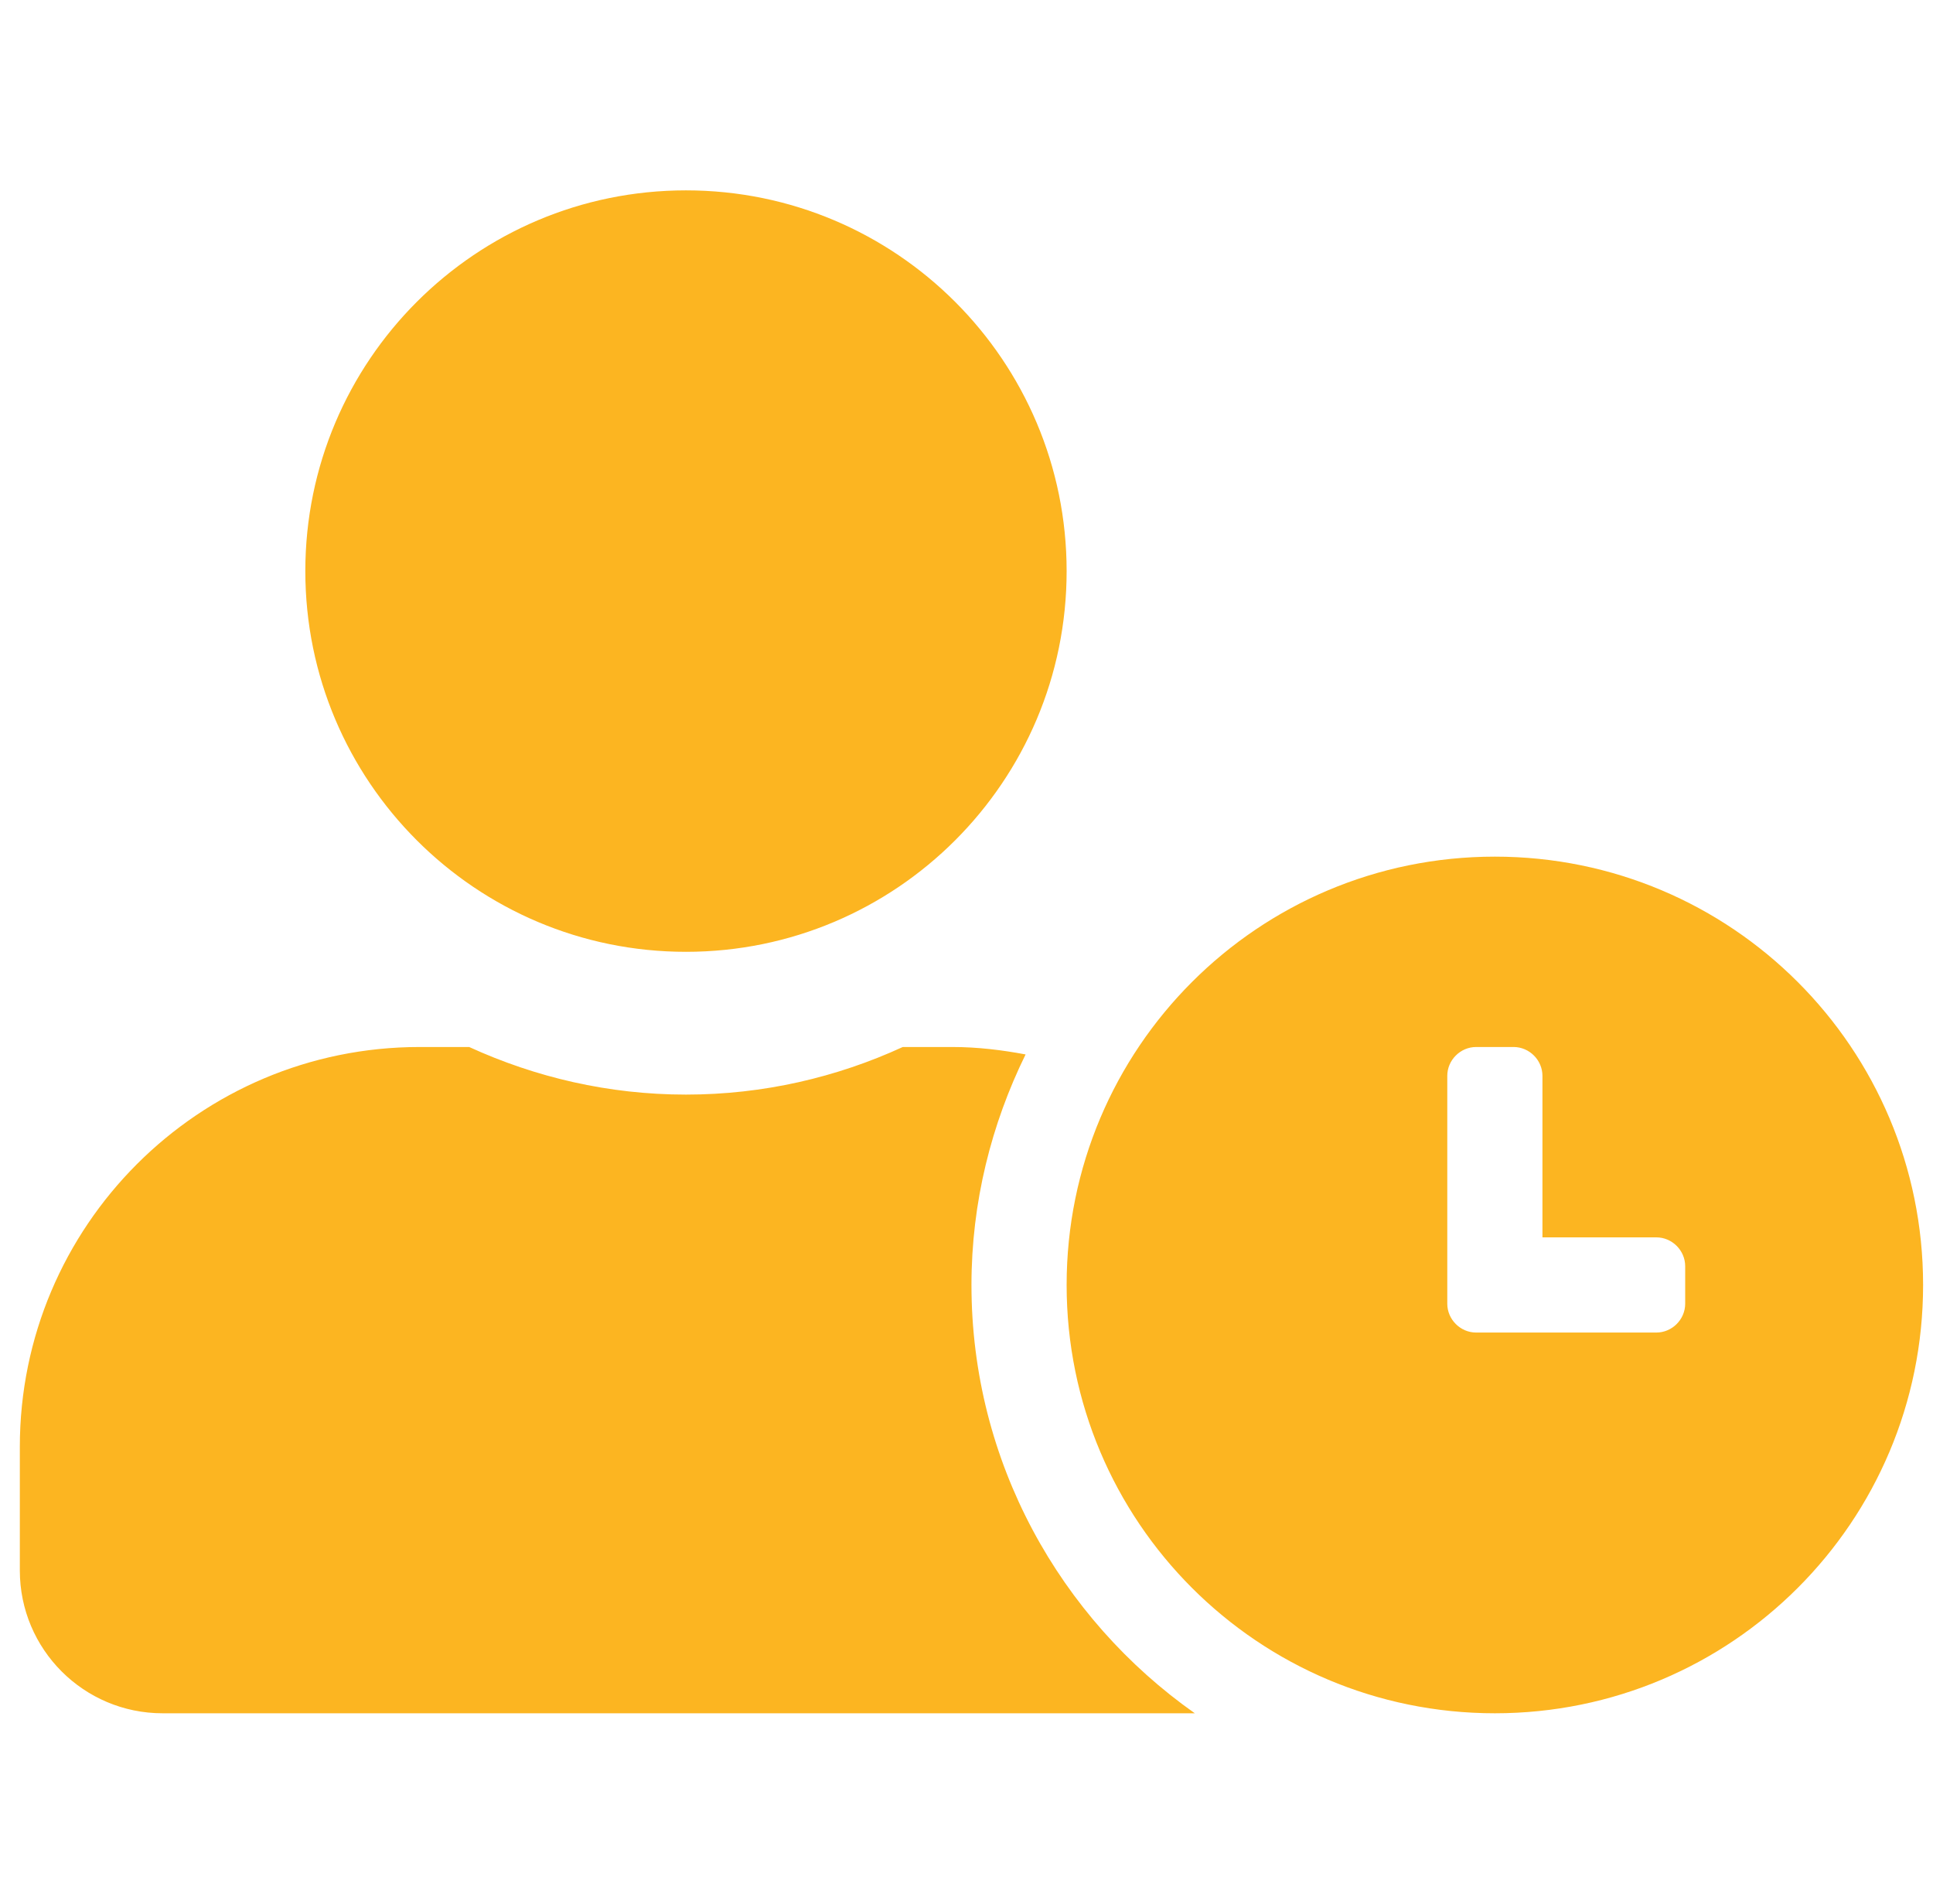 <svg width="65" height="64" viewBox="0 0 65 64" fill="none" xmlns="http://www.w3.org/2000/svg">
<path d="M50.267 28.8C42.307 28.8 35.867 35.24 35.867 43.2C35.867 51.16 42.307 57.6 50.267 57.6C58.227 57.6 64.667 51.16 64.667 43.2C64.667 35.24 58.227 28.8 50.267 28.8ZM56.667 43.83C56.667 44.36 56.227 44.8 55.697 44.8H49.637C49.107 44.8 48.667 44.36 48.667 43.83V36.17C48.667 35.64 49.107 35.2 49.637 35.2H50.897C51.427 35.2 51.867 35.64 51.867 36.17V41.6H55.697C56.227 41.6 56.667 42.04 56.667 42.57V43.83ZM32.667 43.2C32.667 40.42 33.337 37.79 34.487 35.45C33.687 35.3 32.867 35.2 32.027 35.2H30.357C28.137 36.22 25.667 36.8 23.067 36.8C20.467 36.8 18.007 36.22 15.777 35.2H14.107C6.687 35.2 0.667 41.22 0.667 48.64V52.8C0.667 55.45 2.817 57.6 5.467 57.6H40.177C35.647 54.41 32.667 49.15 32.667 43.2ZM23.067 32C30.137 32 35.867 26.27 35.867 19.2C35.867 12.13 30.137 6.4 23.067 6.4C15.997 6.4 10.267 12.13 10.267 19.2C10.267 26.27 15.997 32 23.067 32Z" fill="#FCB521"/>
</svg>
